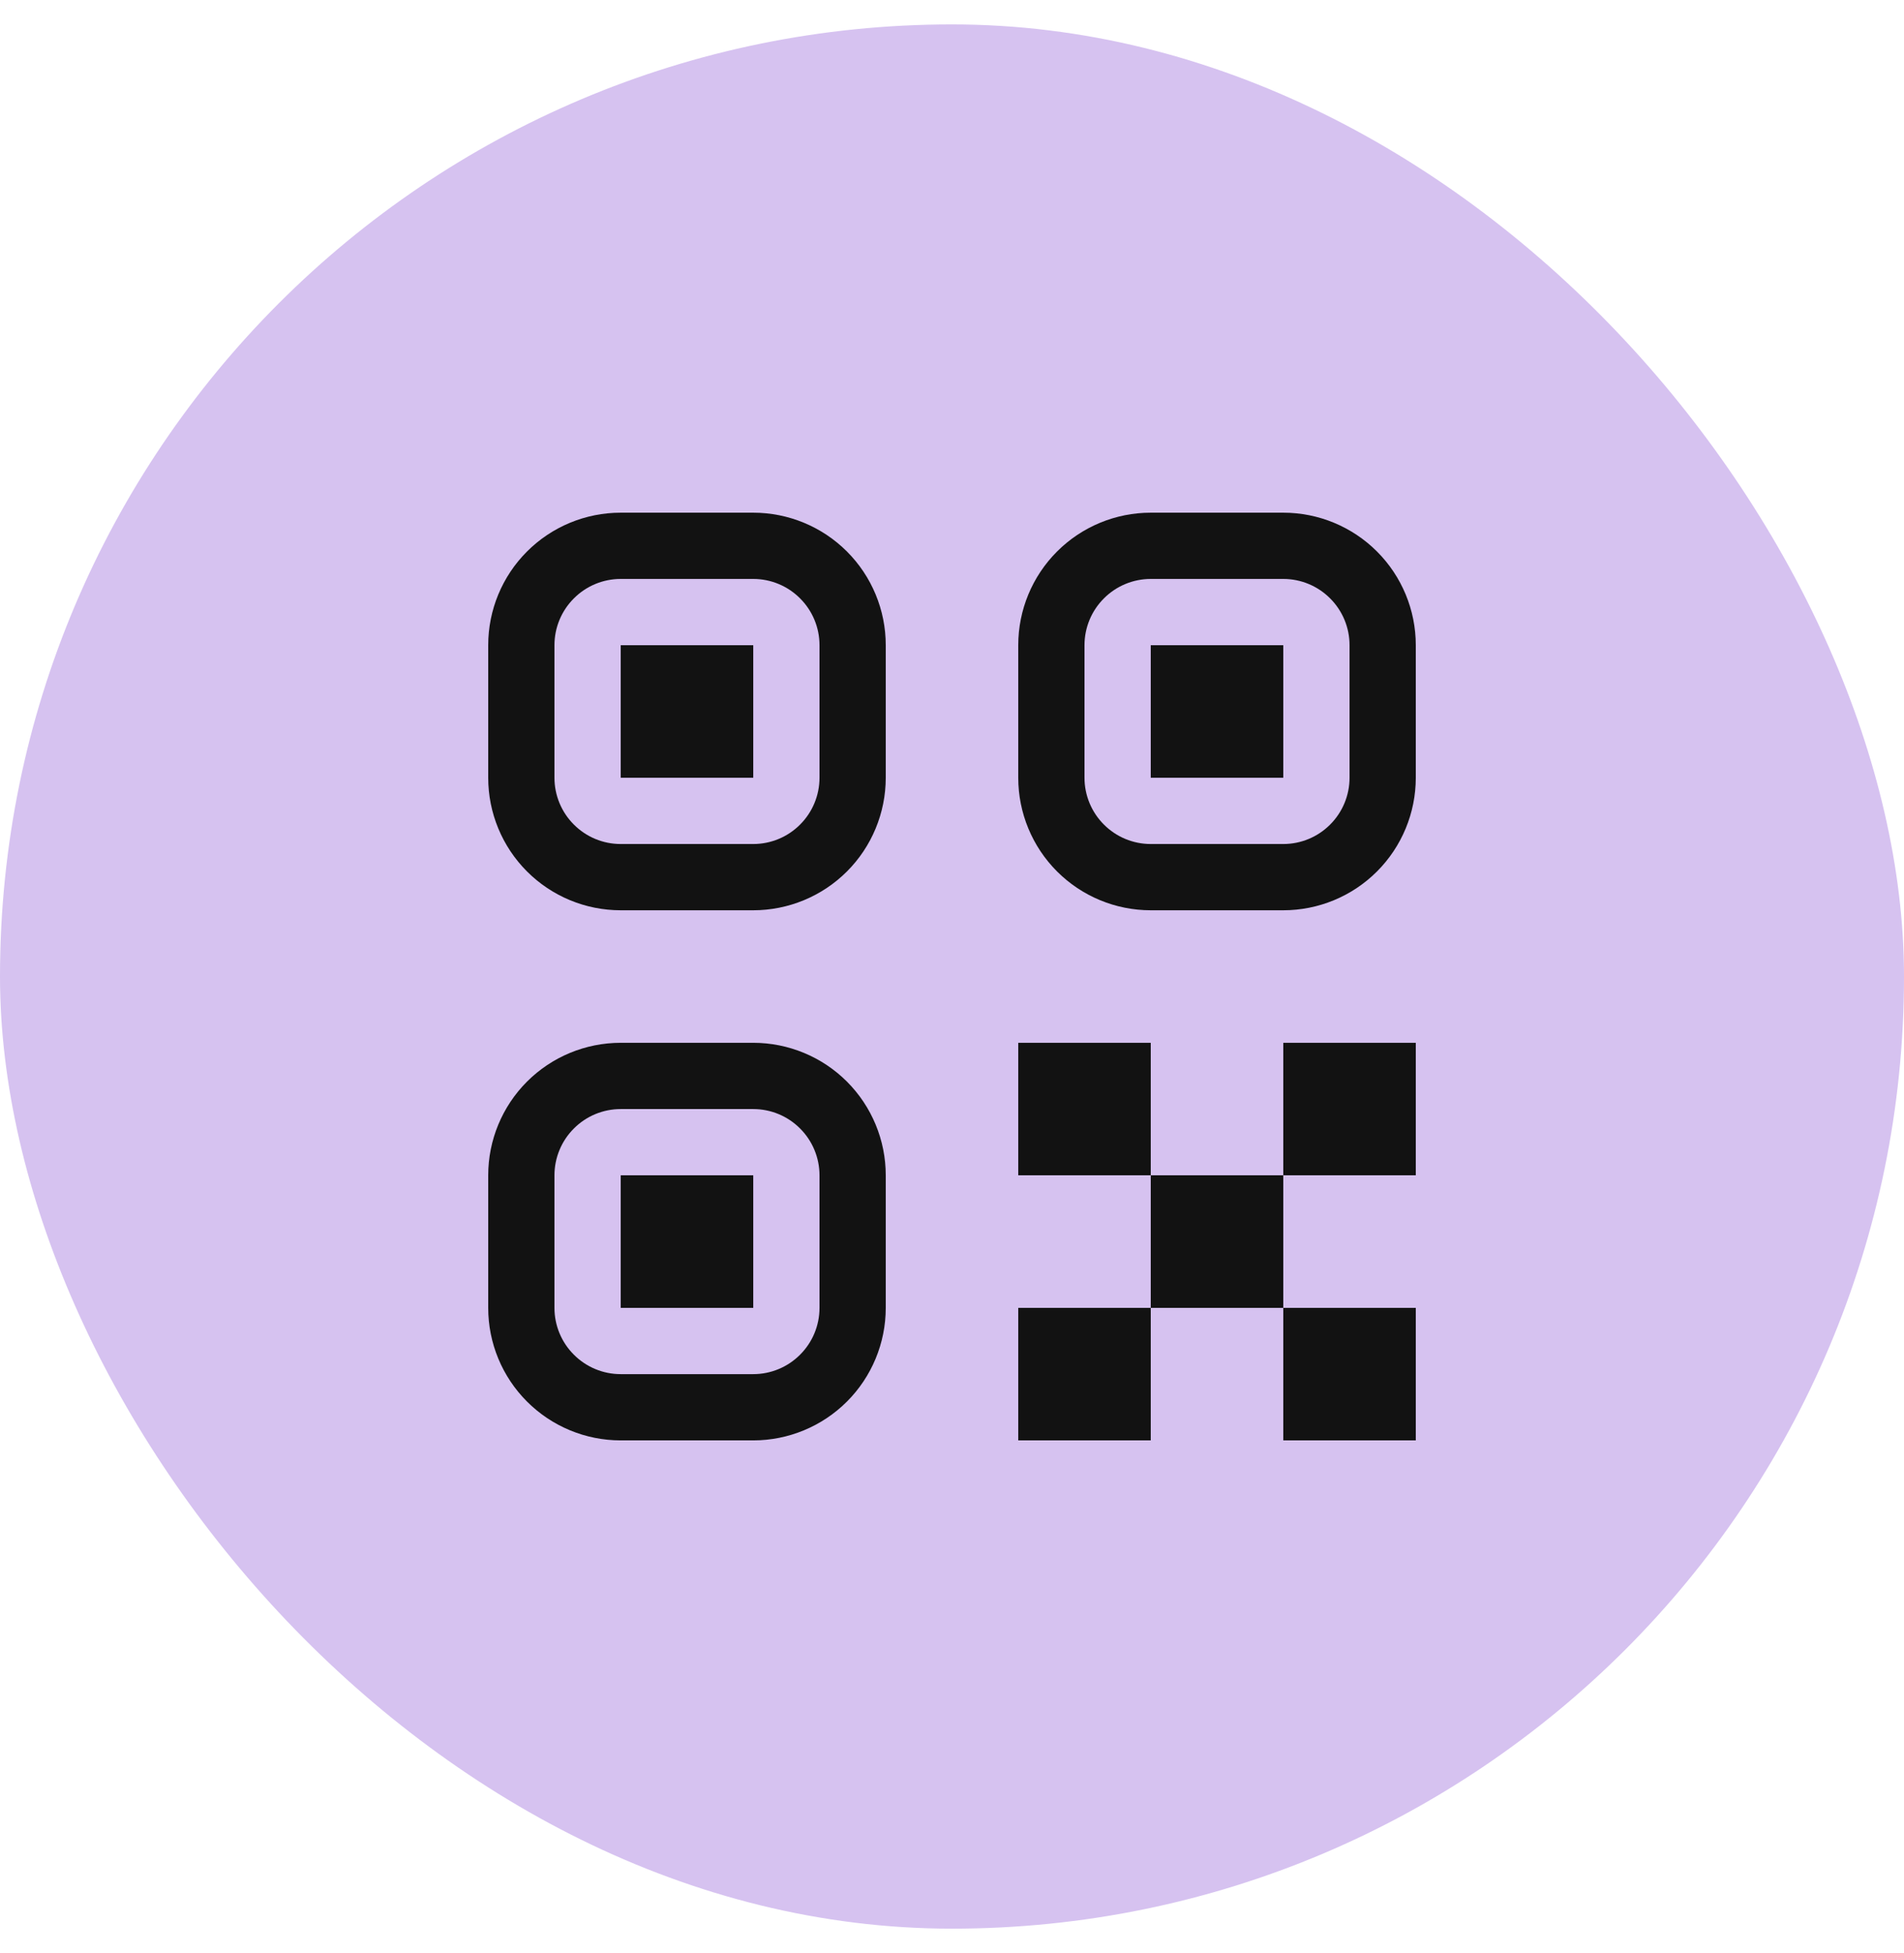 <?xml version="1.0" encoding="UTF-8"?> <svg xmlns="http://www.w3.org/2000/svg" width="39" height="40" viewBox="0 0 39 40" fill="none"><rect y="0.5" width="39" height="39" rx="19.5" fill="#D6C2F0"></rect><path d="M20.857 26.786H23.571V29.5H20.857V26.786ZM26.286 26.786H29V29.5H26.286V26.786ZM20.857 21.357H23.571V24.071H20.857V21.357ZM23.571 24.071H26.286V26.786H23.571V24.071ZM26.286 21.357H29V24.071H26.286V21.357ZM10 13.214C10 12.494 10.286 11.804 10.795 11.295C11.304 10.786 11.994 10.5 12.714 10.5H15.429C16.148 10.5 16.839 10.786 17.348 11.295C17.857 11.804 18.143 12.494 18.143 13.214V15.929C18.143 16.648 17.857 17.339 17.348 17.848C16.839 18.357 16.148 18.643 15.429 18.643H12.714C11.994 18.643 11.304 18.357 10.795 17.848C10.286 17.339 10 16.648 10 15.929V13.214ZM12.714 11.857C12.354 11.857 12.009 12 11.755 12.255C11.5 12.509 11.357 12.854 11.357 13.214V15.929C11.357 16.288 11.5 16.634 11.755 16.888C12.009 17.143 12.354 17.286 12.714 17.286H15.429C15.789 17.286 16.134 17.143 16.388 16.888C16.643 16.634 16.786 16.288 16.786 15.929V13.214C16.786 12.854 16.643 12.509 16.388 12.255C16.134 12 15.789 11.857 15.429 11.857H12.714ZM12.714 13.214H15.429V15.929H12.714V13.214ZM10 24.071C10 23.352 10.286 22.661 10.795 22.152C11.304 21.643 11.994 21.357 12.714 21.357H15.429C16.148 21.357 16.839 21.643 17.348 22.152C17.857 22.661 18.143 23.352 18.143 24.071V26.786C18.143 27.506 17.857 28.196 17.348 28.705C16.839 29.214 16.148 29.5 15.429 29.5H12.714C11.994 29.5 11.304 29.214 10.795 28.705C10.286 28.196 10 27.506 10 26.786V24.071ZM12.714 22.714C12.354 22.714 12.009 22.857 11.755 23.112C11.5 23.366 11.357 23.712 11.357 24.071V26.786C11.357 27.146 11.5 27.491 11.755 27.745C12.009 28 12.354 28.143 12.714 28.143H15.429C15.789 28.143 16.134 28 16.388 27.745C16.643 27.491 16.786 27.146 16.786 26.786V24.071C16.786 23.712 16.643 23.366 16.388 23.112C16.134 22.857 15.789 22.714 15.429 22.714H12.714ZM12.714 24.071H15.429V26.786H12.714V24.071ZM20.857 13.214C20.857 12.494 21.143 11.804 21.652 11.295C22.161 10.786 22.852 10.5 23.571 10.5H26.286C27.006 10.5 27.696 10.786 28.205 11.295C28.714 11.804 29 12.494 29 13.214V15.929C29 16.648 28.714 17.339 28.205 17.848C27.696 18.357 27.006 18.643 26.286 18.643H23.571C22.852 18.643 22.161 18.357 21.652 17.848C21.143 17.339 20.857 16.648 20.857 15.929V13.214ZM23.571 11.857C23.212 11.857 22.866 12 22.612 12.255C22.357 12.509 22.214 12.854 22.214 13.214V15.929C22.214 16.288 22.357 16.634 22.612 16.888C22.866 17.143 23.212 17.286 23.571 17.286H26.286C26.646 17.286 26.991 17.143 27.245 16.888C27.5 16.634 27.643 16.288 27.643 15.929V13.214C27.643 12.854 27.5 12.509 27.245 12.255C26.991 12 26.646 11.857 26.286 11.857H23.571ZM23.571 13.214H26.286V15.929H23.571V13.214Z" fill="#121212"></path></svg> 